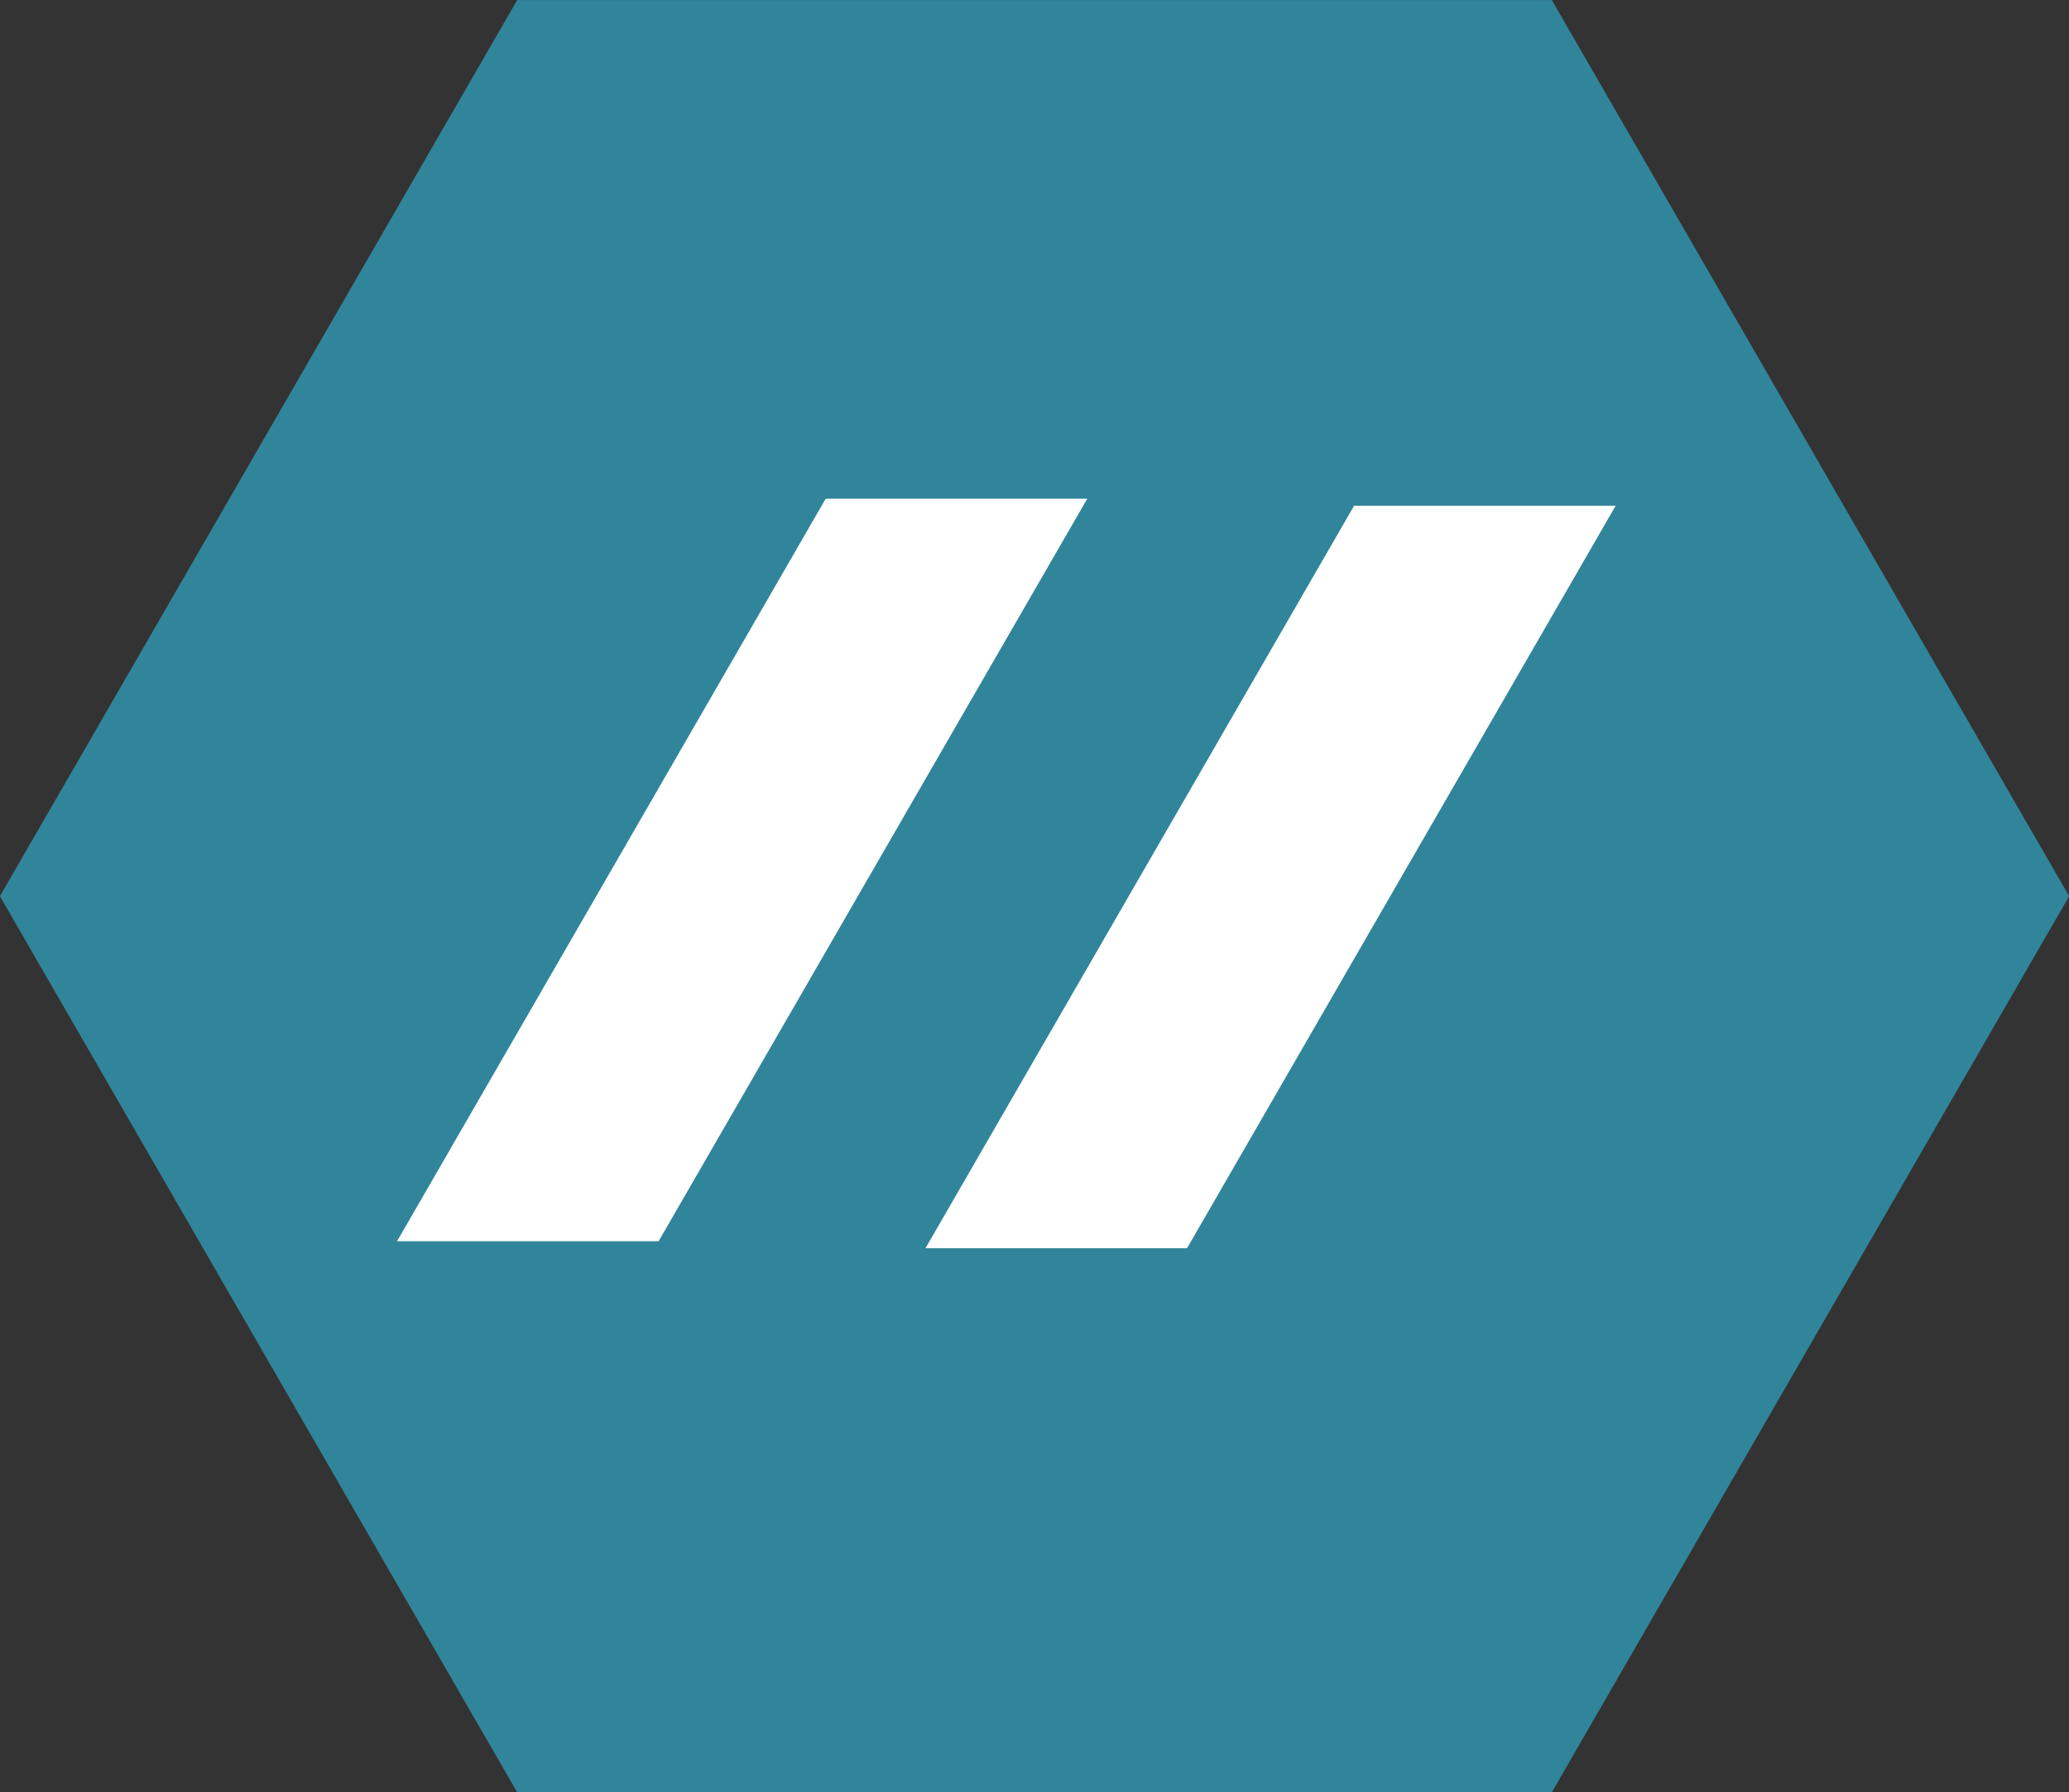 <svg xmlns="http://www.w3.org/2000/svg" version="1.1" xmlns:xlink="http://www.w3.org/1999/xlink" xmlns:svgjs="http://svgjs.com/svgjs" width="4.663in" height="4.039in"><rect width="100%" height="100%" fill="#333333" stroke="none"/><svg xmlns="http://www.w3.org/2000/svg" xmlns:xlink="http://www.w3.org/1999/xlink" xmlns:ev="http://www.w3.org/2001/xml-events" xmlns:v="http://schemas.microsoft.com/visio/2003/SVGExtensions/" width="4.663in" height="4.039in" viewBox="0 0 335.74 290.791" xml:space="preserve" color-interpolation-filters="sRGB" class="st4">
	<v:documentproperties v:langid="3081" v:metric="true" v:viewmarkup="false"></v:documentproperties>

	<style type="text/css">
	
		.st1 {fill:#31859b;stroke:#31859b;stroke-linecap:round;stroke-linejoin:round;stroke-width:0.24}
		.st2 {fill:#ffffff;stroke:none;stroke-linecap:round;stroke-linejoin:round;stroke-width:0.24}
		.st3 {fill:#31859b;stroke:none;stroke-linecap:round;stroke-linejoin:round;stroke-width:0.24}
		.st4 {fill:none;fill-rule:evenodd;font-size:12px;overflow:visible;stroke-linecap:square;stroke-miterlimit:3}
	
	</style>

	<g v:mid="0" v:index="1" v:groupcontext="foregroundPage">
		<title>Page-1</title>
		<v:pageproperties v:drawingscale="0.0393701" v:pagescale="0.0393701" v:drawingunits="24" v:shadowoffsetx="8.50394" v:shadowoffsety="-8.50394"></v:pageproperties>
		<g id="SvgjsG1009" transform="translate(22.594,-0.12)" v:mid="1000" v:groupcontext="group">
			<title>Sheet.1000</title>
			<g id="SvgjsG1008" v:mid="1001" v:groupcontext="shape">
				<title>Hexagon.1000</title>
				<v:userdefs>
					<v:ud v:nameu="visVersion" v:val="VT0(15):26"></v:ud>
				</v:userdefs>
				<path d="M229.15 0.24 L61.4 0.24 L-22.47 145.52 L61.4 290.79 L229.15 290.79 L313.03 145.52 L229.15 0.24 Z" class="st1"></path>
			</g>
			<g id="SvgjsG1007" transform="translate(41.244,-70.583)" v:mid="1002" v:groupcontext="group">
				<title>Sheet.1002</title>
				<g id="SvgjsG1006" v:mid="1003" v:groupcontext="shape" transform="translate(-219.433,145.112) rotate(-60)">
					<title>Rectangle.1001</title>
					<v:userdefs>
						<v:ud v:nameu="visVersion" v:val="VT0(15):26"></v:ud>
					</v:userdefs>
					<rect x="0" y="254.034" width="160.597" height="36.757" class="st2"></rect>
				</g>
				<g id="SvgjsG1005" v:mid="1004" v:groupcontext="shape" transform="translate(70.016,-139.181)">
					<title>Rectangle.1003</title>
					<v:userdefs>
						<v:ud v:nameu="visVersion" v:val="VT0(15):26"></v:ud>
					</v:userdefs>
					<rect x="0" y="269.815" width="43.087" height="20.976" class="st3"></rect>
				</g>
				<g id="SvgjsG1004" v:mid="1005" v:groupcontext="shape">
					<title>Rectangle.1004</title>
					<v:userdefs>
						<v:ud v:nameu="visVersion" v:val="VT0(15):26"></v:ud>
					</v:userdefs>
					<rect x="0" y="272.083" width="43.087" height="18.709" class="st3"></rect>
				</g>
			</g>
			<g id="SvgjsG1003" transform="translate(126.992,-69.449)" v:mid="1006" v:groupcontext="group">
				<title>Sheet.1006</title>
				<g id="SvgjsG1002" v:mid="1007" v:groupcontext="shape" transform="translate(-219.433,145.112) rotate(-60)">
					<title>Rectangle.1001</title>
					<v:userdefs>
						<v:ud v:nameu="visVersion" v:val="VT0(15):26"></v:ud>
					</v:userdefs>
					<rect x="0" y="254.034" width="160.597" height="36.757" class="st2"></rect>
				</g>
				<g id="SvgjsG1001" v:mid="1008" v:groupcontext="shape" transform="translate(70.016,-139.181)">
					<title>Rectangle.1003</title>
					<v:userdefs>
						<v:ud v:nameu="visVersion" v:val="VT0(15):26"></v:ud>
					</v:userdefs>
					<rect x="0" y="269.815" width="43.087" height="20.976" class="st3"></rect>
				</g>
				<g id="SvgjsG1000" v:mid="1009" v:groupcontext="shape">
					<title>Rectangle.1004</title>
					<v:userdefs>
						<v:ud v:nameu="visVersion" v:val="VT0(15):26"></v:ud>
					</v:userdefs>
					<rect x="0" y="272.083" width="43.087" height="18.709" class="st3"></rect>
				</g>
			</g>
		</g>
	</g>
</svg><style>@media (prefers-color-scheme: light) { :root { filter: none; } }
</style></svg>